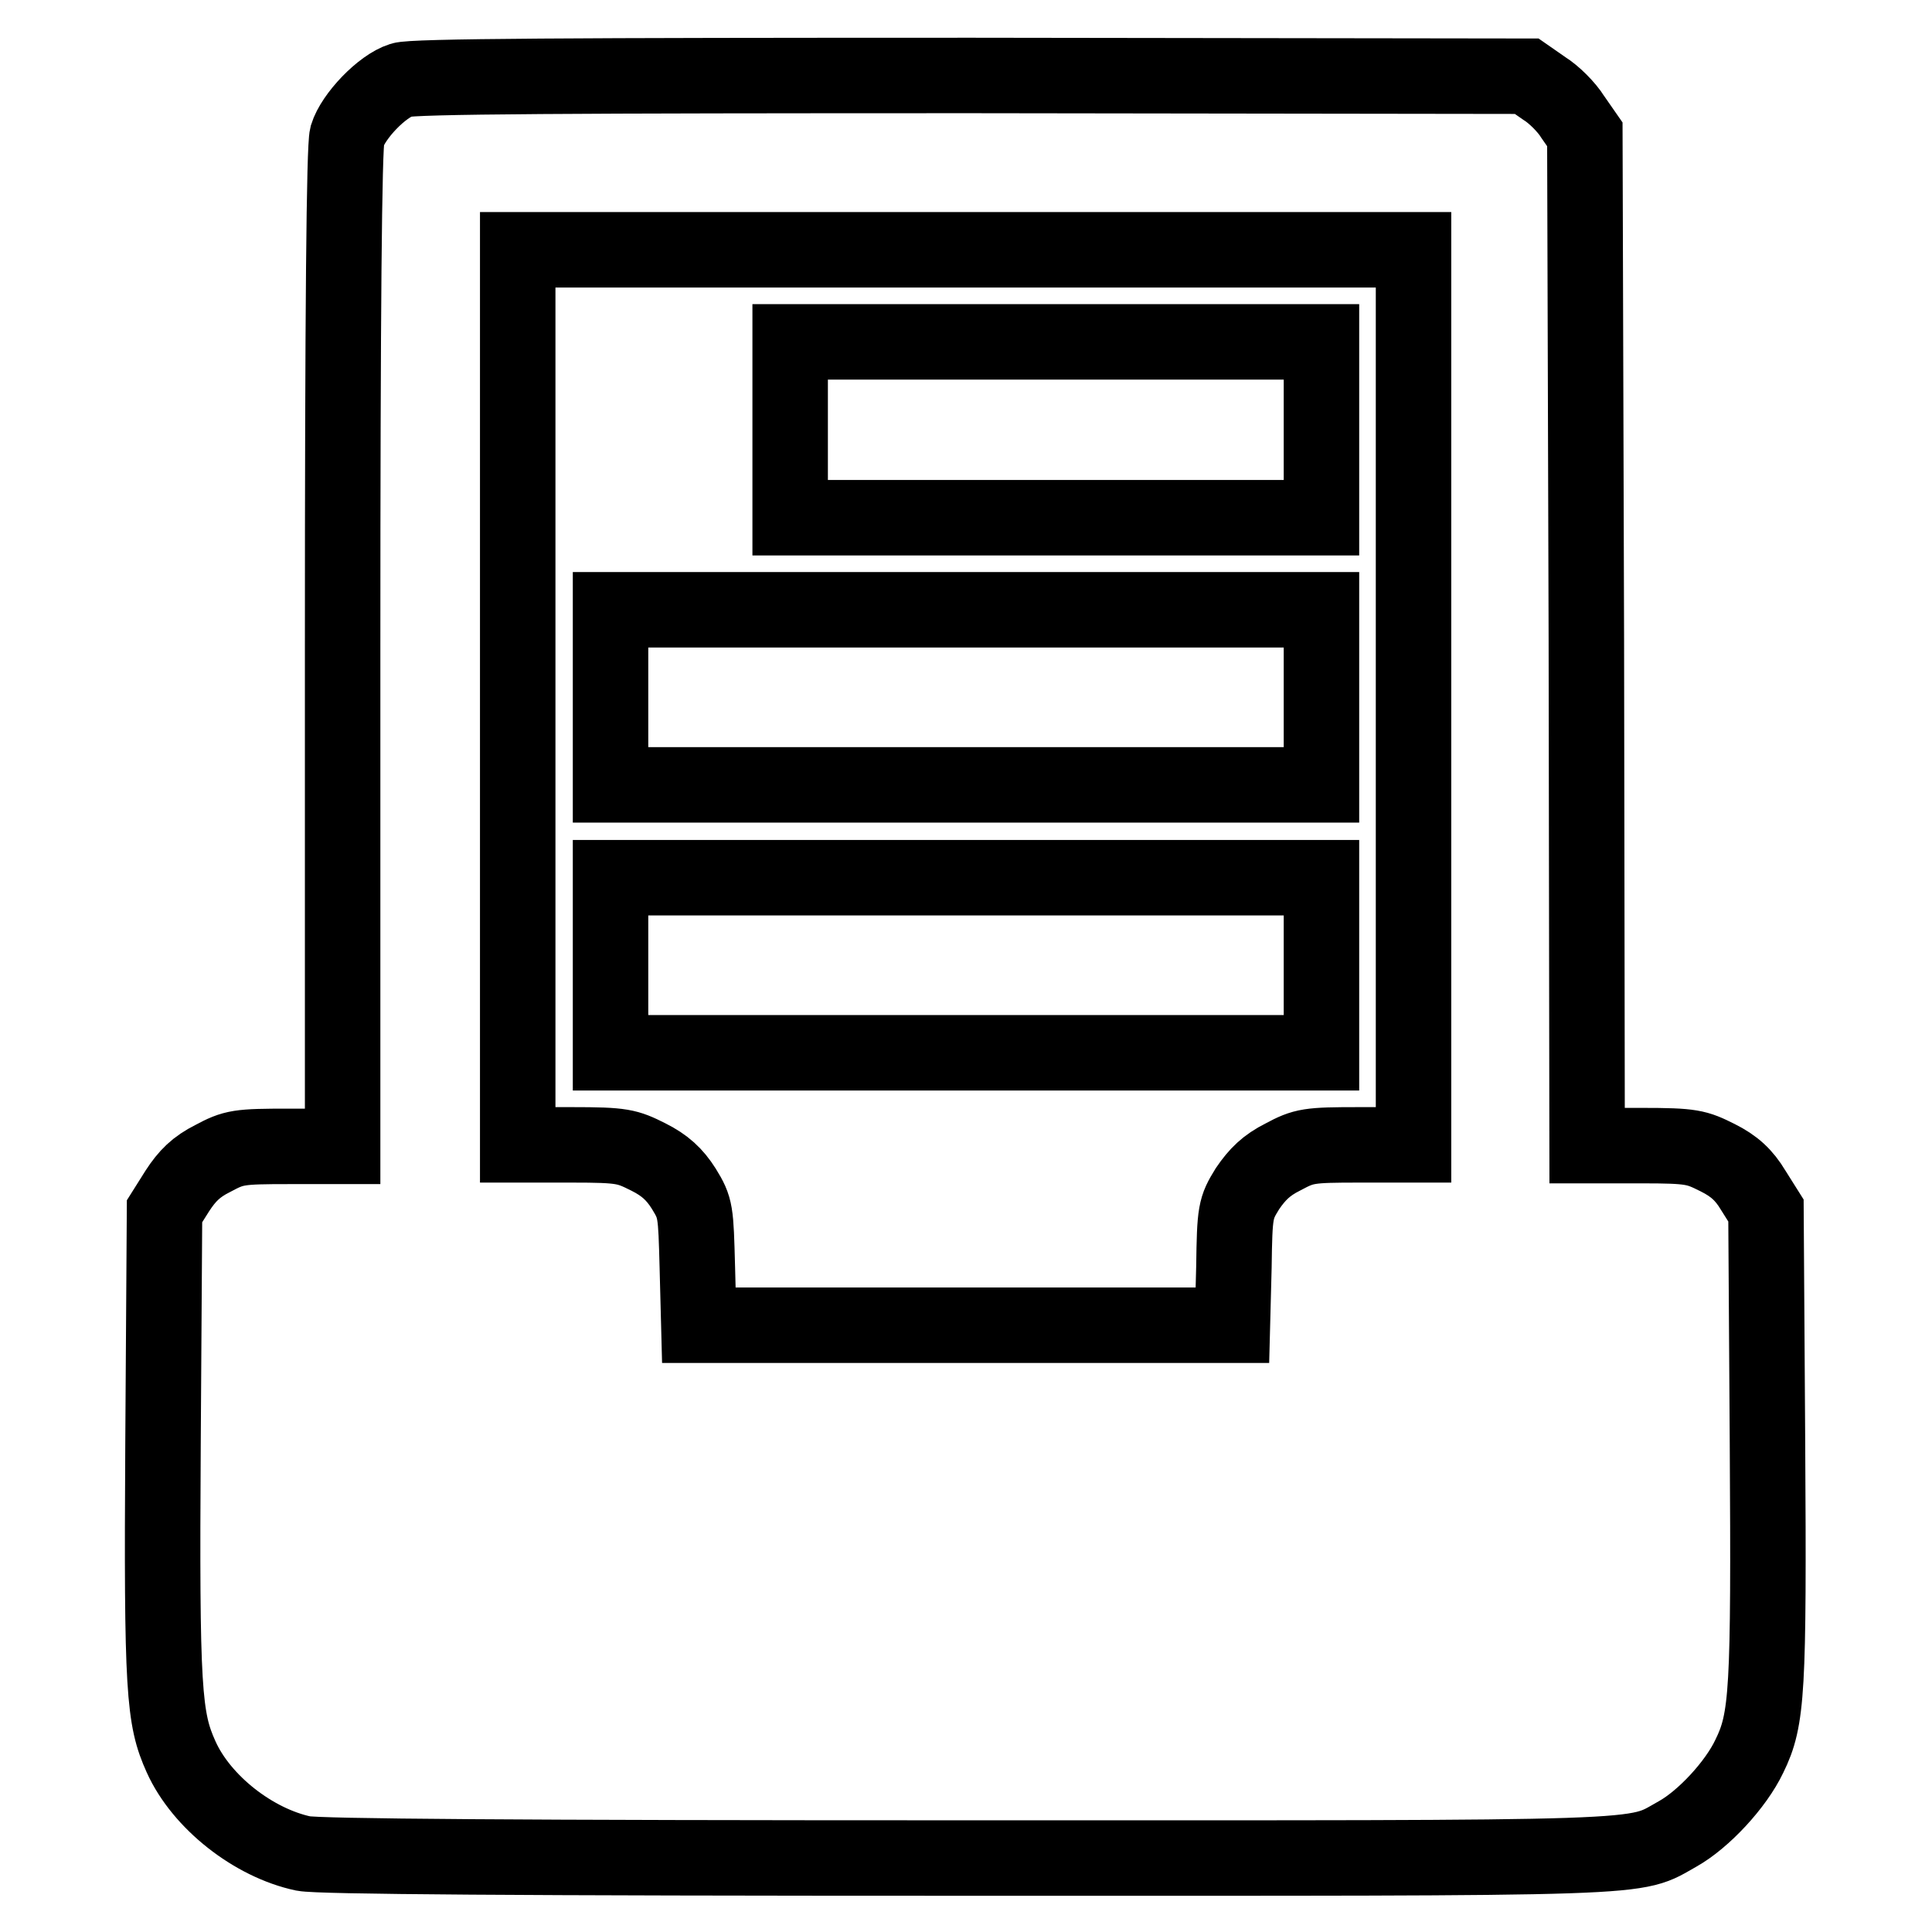 <?xml version="1.0" encoding="utf-8"?>
<!-- Svg Vector Icons : http://www.onlinewebfonts.com/icon -->
<!DOCTYPE svg PUBLIC "-//W3C//DTD SVG 1.1//EN" "http://www.w3.org/Graphics/SVG/1.1/DTD/svg11.dtd">
<svg version="1.1" xmlns="http://www.w3.org/2000/svg" xmlns:xlink="http://www.w3.org/1999/xlink" x="0px" y="0px" viewBox="0 0 256 256" enable-background="new 0 0 256 256" xml:space="preserve">
<g><g><g><path stroke-width="10" fill-opacity="0" stroke="#000000"  d="M53.2,10.6c-2.6,0.8-6.4,4.8-7.2,7.4c-0.4,1.5-0.6,22.9-0.6,68v65.9h-7.1c-6.7,0-7.3,0.1-10.1,1.6c-2.2,1.1-3.4,2.3-4.7,4.3l-1.7,2.7l-0.2,30.8c-0.2,32.8,0.1,36.4,2.4,41.5c2.7,6,9.6,11.4,16.2,12.8c2.1,0.4,27.8,0.6,87.9,0.6c92.9,0,88.1,0.2,94.2-3.2c3.4-1.9,7.7-6.5,9.5-10.3c2.4-4.9,2.6-8.5,2.4-41.5l-0.2-30.8l-1.7-2.7c-1.2-2-2.5-3.2-4.7-4.3c-2.8-1.4-3.4-1.6-10.1-1.6h-7.2l-0.1-67l-0.2-67l-1.6-2.3c-0.8-1.3-2.5-3-3.8-3.8l-2.3-1.6L128.9,10C75.8,10,54.6,10.1,53.2,10.6z M187.3,92.4v59.3h-7.2c-6.7,0-7.3,0.1-10.1,1.6c-2.2,1.1-3.4,2.3-4.7,4.2c-1.6,2.6-1.7,3-1.8,10.4l-0.2,7.7H128H92.6l-0.2-7.7c-0.2-7.4-0.2-7.8-1.8-10.4c-1.2-1.9-2.5-3.1-4.7-4.2c-2.8-1.4-3.4-1.6-10.1-1.6h-7.2V92.4V33.1H128h59.3V92.4z"/><path stroke-width="10" fill-opacity="0" stroke="#000000"  d="M104.7,57v11.6h35.2h35.2V57V45.3h-35.2h-35.2V57z"/><path stroke-width="10" fill-opacity="0" stroke="#000000"  d="M80.9,92.4v11.6H128h47.1V92.4V80.8H128H80.9V92.4z"/><path stroke-width="10" fill-opacity="0" stroke="#000000"  d="M80.9,127.9v11.6H128h47.1v-11.6v-11.6H128H80.9V127.9z"/></g></g></g>
</svg>